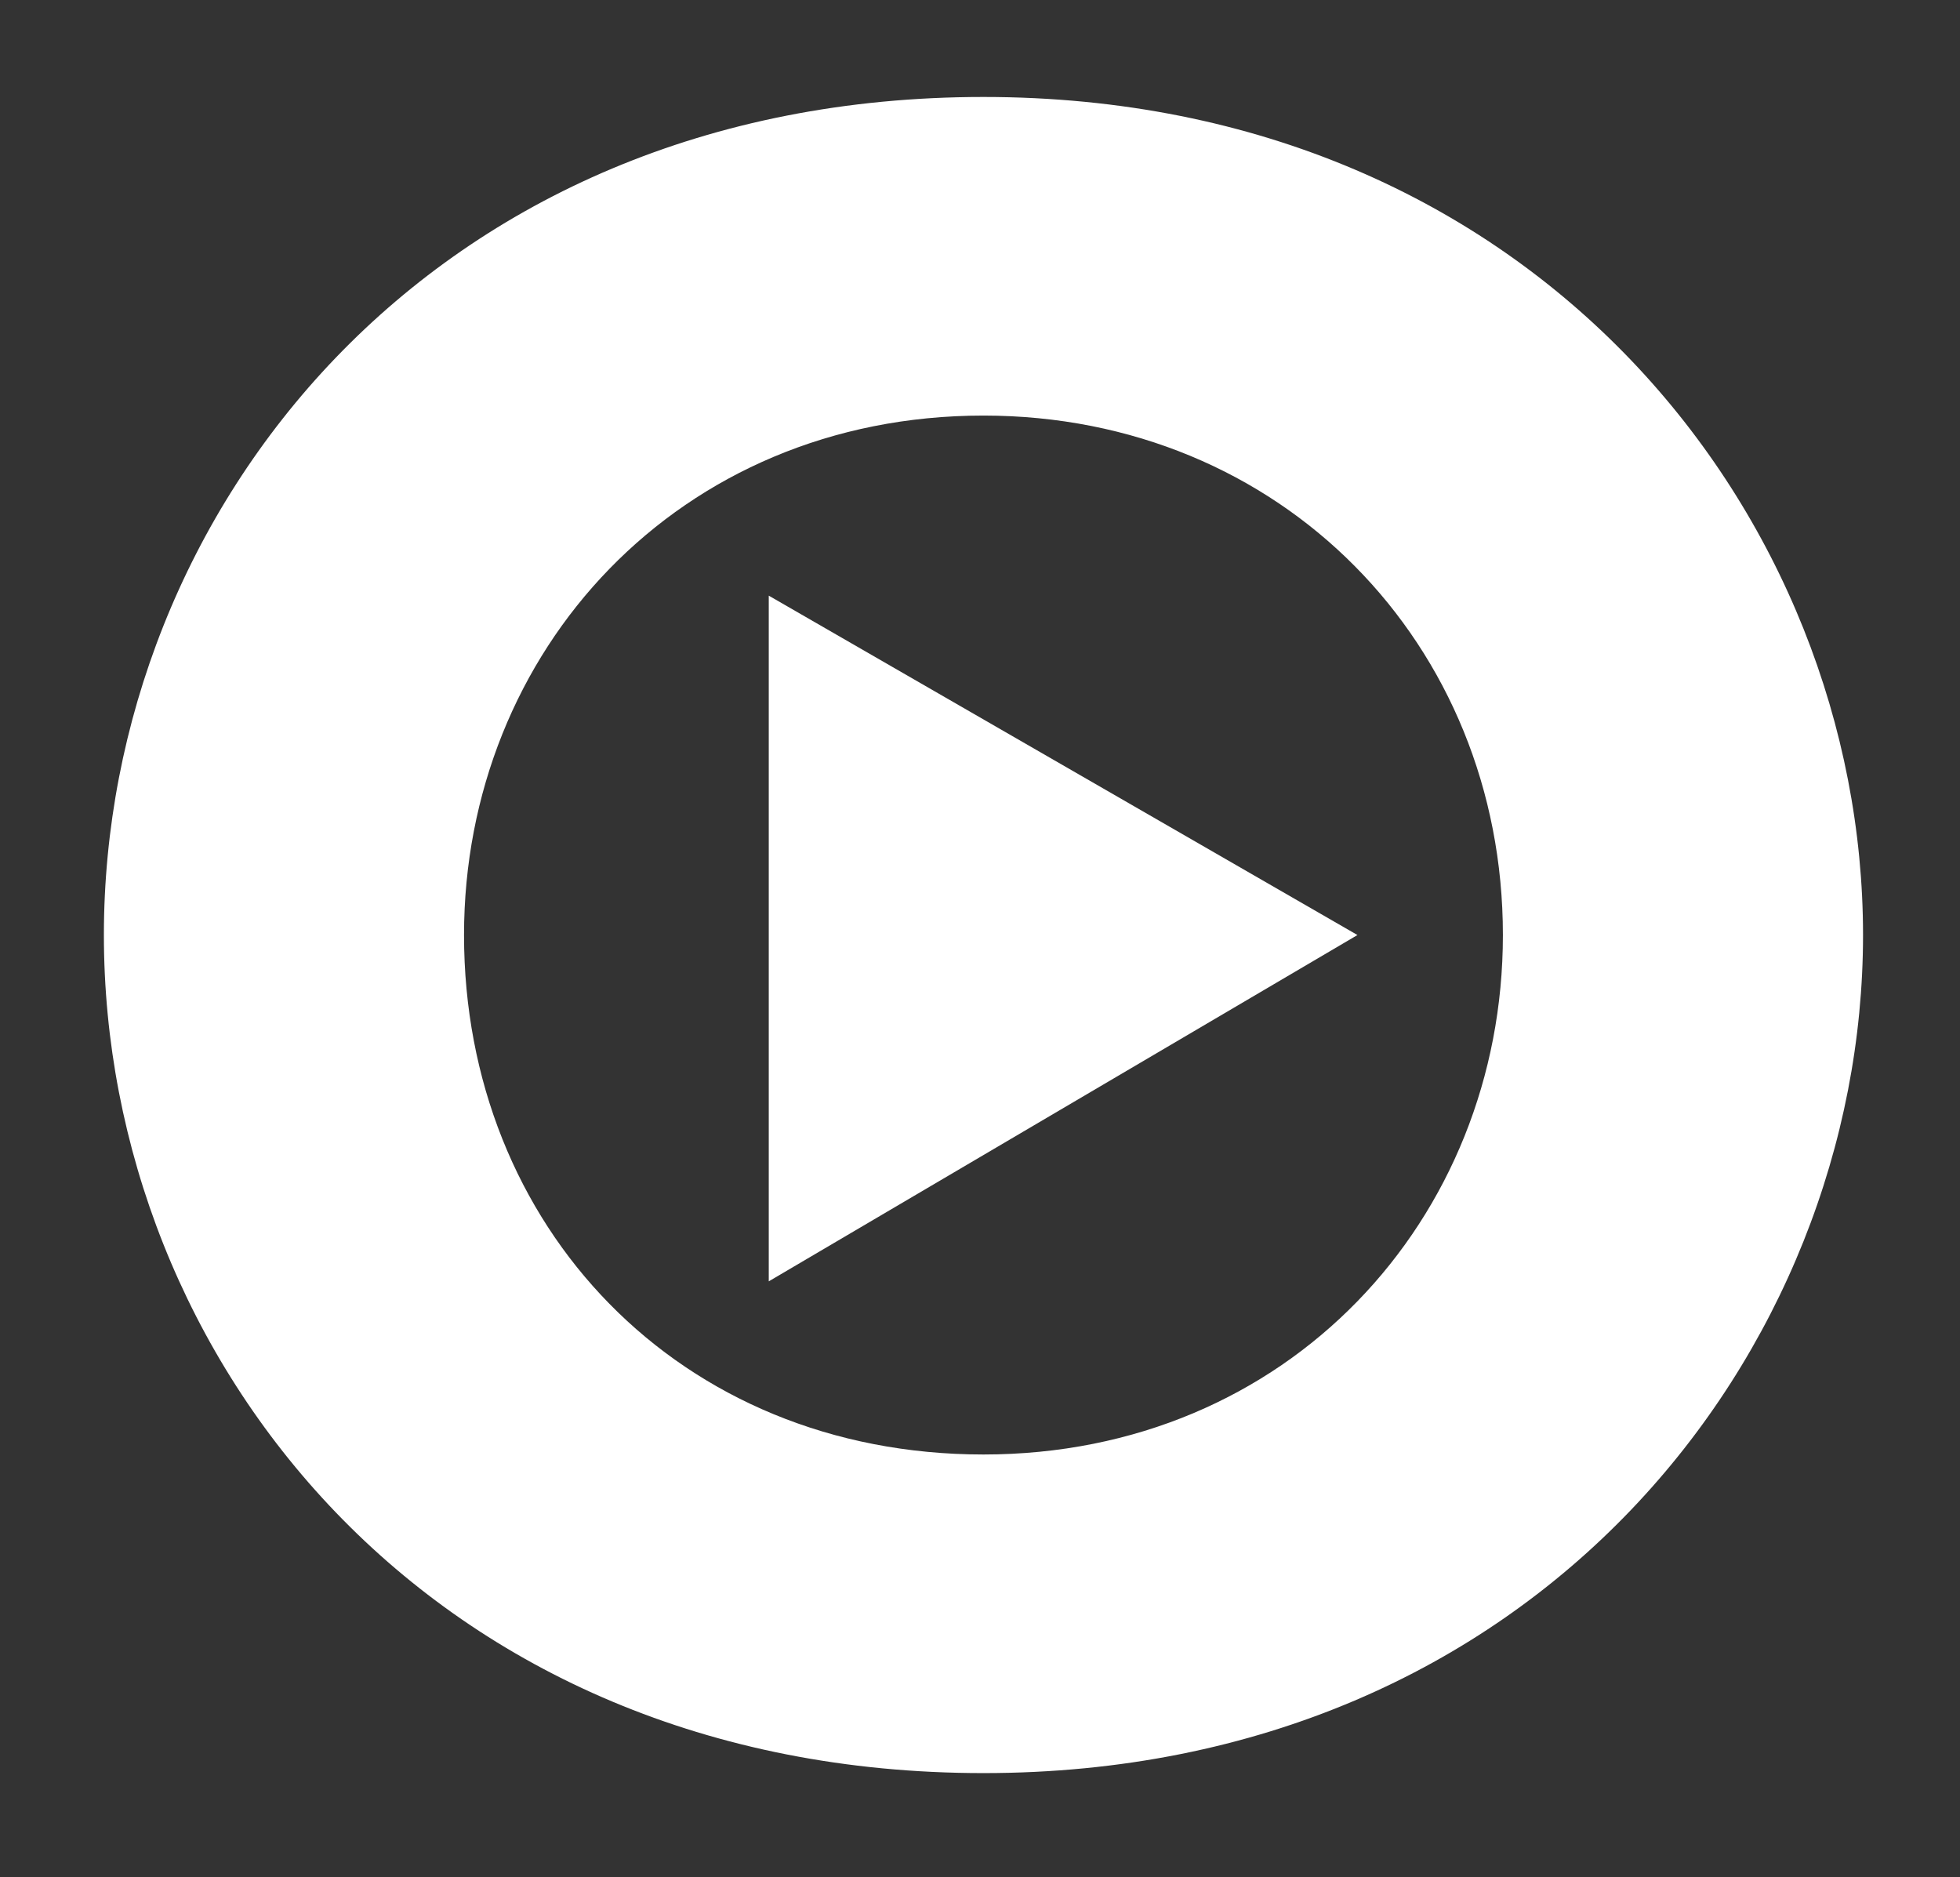 <?xml version="1.0" encoding="utf-8"?>
<!-- Generator: $$$/GeneralStr/196=Adobe Illustrator 27.6.0, SVG Export Plug-In . SVG Version: 6.00 Build 0)  -->
<svg version="1.1" id="Layer_1" xmlns="http://www.w3.org/2000/svg" xmlns:xlink="http://www.w3.org/1999/xlink" x="0px" y="0px"
	 viewBox="0 0 28.3 27.1" style="enable-background:new 0 0 28.3 27.1;" xml:space="preserve">
<rect x="0" y="0" width="28.3" height="27.1" fill="#333333" stroke="none"/>
<style type="text/css">
	.st0{fill:#FFFFFF;}
</style>
<g>
	<path class="st0" d="M6.7,13.5C6.7,9.4,9.8,6,14.2,6c4.3,0,7.5,3.3,7.5,7.5c0,4.1-3.1,7.5-7.5,7.5S6.7,17.7,6.7,13.5 M1.5,13.5
		c0,6.1,4.7,12.1,12.7,12.1s12.7-6.1,12.7-12.1S22.2,1.4,14.2,1.4S1.5,7.4,1.5,13.5"/>
	<polygon class="st0" points="11.1,8.6 11.1,18.5 19.6,13.5 	"/>
</g>
</svg>
